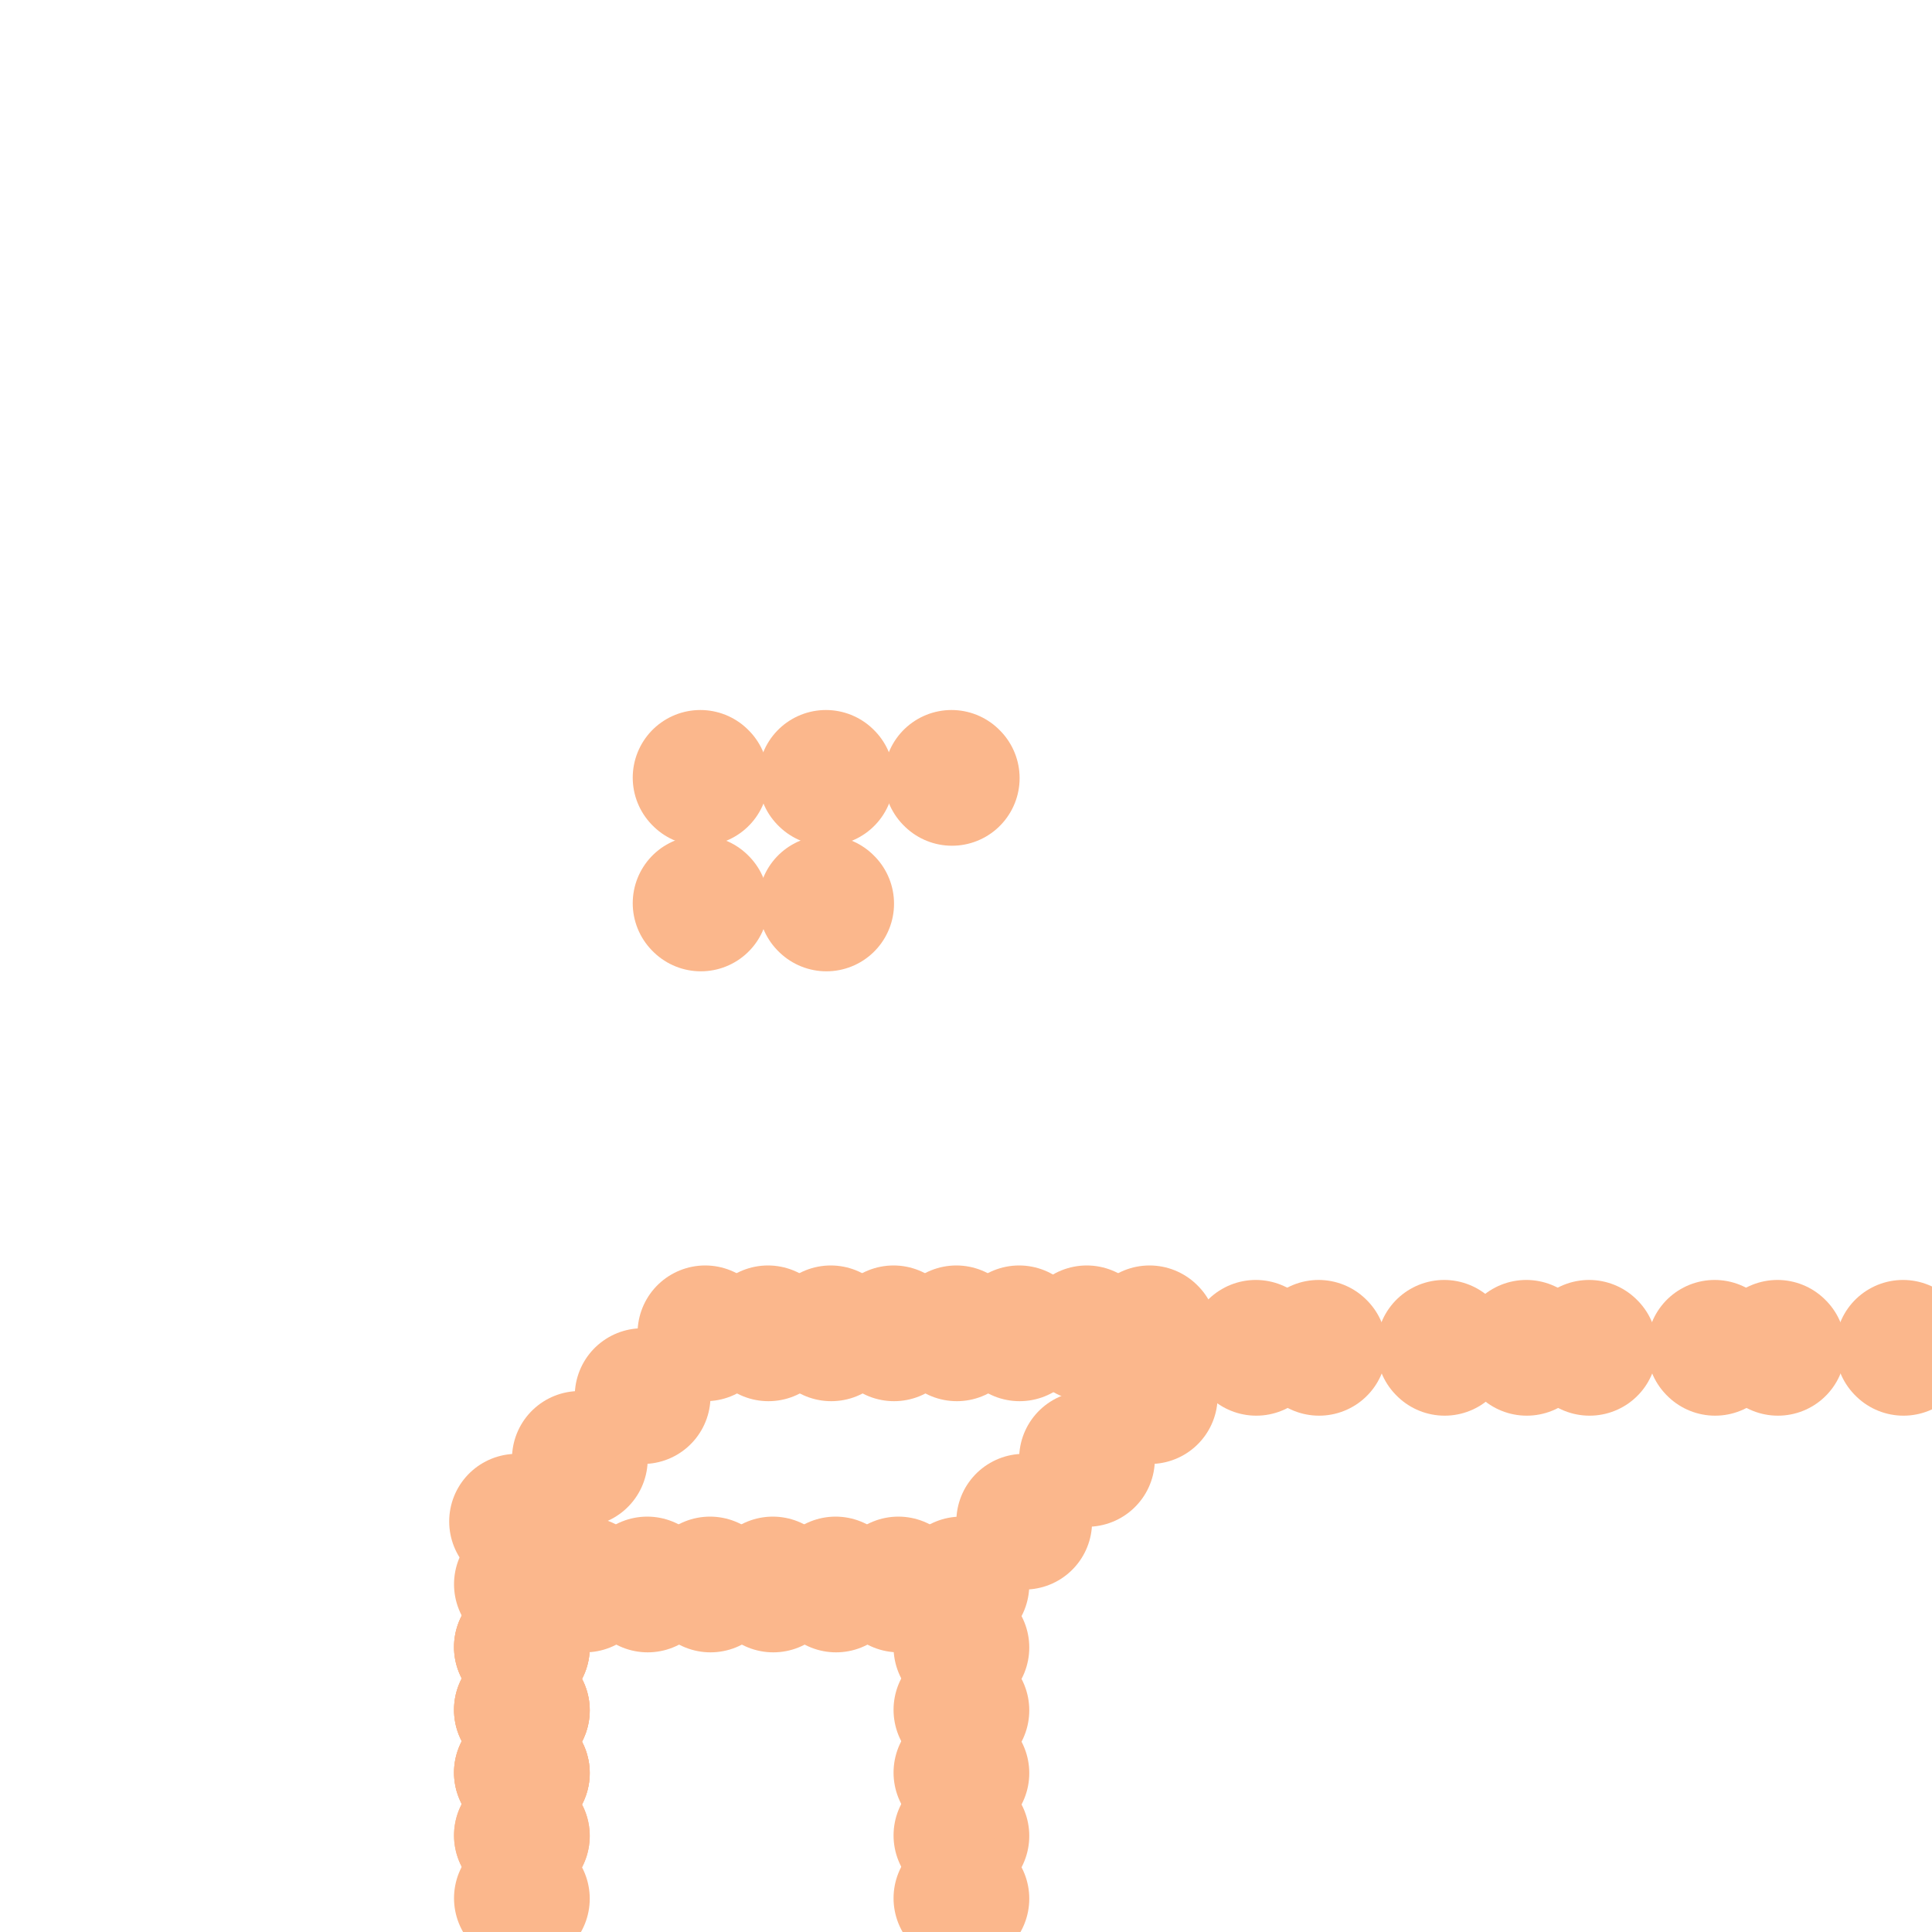 <svg viewBox='0 0 400 400' version='1.1' xmlns='http://www.w3.org/2000/svg' xmlns:xlink='http://www.w3.org/1999/xlink'><g fill='none' stroke='#FBB78C' stroke-width='28' stroke-linecap='round' stroke-linejoin='round'><path d='M108,393c0.000,0.000 0.100,0.100 0.1,0.1'/><path d='M108,380c0.000,0.000 0.100,0.100 0.1,0.1'/><path d='M108,380c0.000,0.000 0.100,0.100 0.1,0.1'/><path d='M108,367c0.000,0.000 0.100,0.100 0.1,0.1'/><path d='M108,367c0.000,0.000 0.100,0.100 0.1,0.1'/><path d='M108,367c0.000,0.000 0.100,0.100 0.1,0.1'/><path d='M108,354c0.000,0.000 0.100,0.100 0.1,0.1'/><path d='M108,354c0.000,0.000 0.100,0.100 0.1,0.1'/><path d='M108,354c0.000,0.000 0.100,0.100 0.1,0.1'/><path d='M108,341c0.000,0.000 0.100,0.100 0.1,0.1'/><path d='M108,341c0.000,0.000 0.100,0.100 0.1,0.1'/><path d='M108,341c0.000,0.000 0.100,0.100 0.1,0.1'/><path d='M108,328c0.000,0.000 0.100,0.100 0.1,0.1'/><path d='M121,328c0.000,0.000 0.100,0.100 0.1,0.1'/><path d='M147,328c0.000,0.000 0.100,0.100 0.1,0.1'/><path d='M160,328c0.000,0.000 0.100,0.100 0.1,0.1'/><path d='M134,328c0.000,0.000 0.100,0.100 0.1,0.1'/><path d='M186,328c0.000,0.000 0.100,0.100 0.1,0.1'/><path d='M173,328c0.000,0.000 0.100,0.100 0.1,0.1'/><path d='M199,341c0.000,0.000 0.100,0.100 0.1,0.1'/><path d='M199,367c0.000,0.000 0.100,0.100 0.1,0.1'/><path d='M199,380c0.000,0.000 0.100,0.100 0.1,0.1'/><path d='M199,393c0.000,0.000 0.100,0.100 0.1,0.1'/><path d='M199,354c0.000,0.000 0.100,0.100 0.1,0.1'/><path d='M199,328c0.000,0.000 0.100,0.100 0.1,0.1'/><path d='M212,315c0.000,0.000 0.100,0.100 0.1,0.1'/><path d='M225,302c0.000,0.000 0.100,0.100 0.1,0.1'/><path d='M238,289c0.000,0.000 0.100,0.100 0.1,0.1'/><path d='M107,315c0.000,0.000 0.100,0.100 0.1,0.1'/><path d='M120,302c0.000,0.000 0.100,0.100 0.1,0.1'/><path d='M133,289c0.000,0.000 0.100,0.100 0.1,0.1'/><path d='M146,276c0.000,0.000 0.100,0.100 0.1,0.1'/><path d='M159,276c0.000,0.000 0.100,0.100 0.1,0.1'/><path d='M172,276c0.000,0.000 0.100,0.100 0.1,0.1'/><path d='M185,276c0.000,0.000 0.100,0.100 0.1,0.1'/><path d='M198,276c0.000,0.000 0.100,0.100 0.1,0.1'/><path d='M225,276c0.000,0.000 0.100,0.100 0.1,0.1'/><path d='M238,276c0.000,0.000 0.100,0.100 0.1,0.1'/><path d='M211,276c0.000,0.000 0.100,0.100 0.1,0.1'/><path d='M260,279c0.000,0.000 0.100,0.100 0.1,0.1'/><path d='M273,279c0.000,0.000 0.100,0.100 0.1,0.1'/><path d='M299,279c0.000,0.000 0.100,0.100 0.1,0.1'/><path d='M316,279c0.000,0.000 0.100,0.100 0.1,0.1'/><path d='M329,279c0.000,0.000 0.100,0.100 0.1,0.1'/><path d='M355,279c0.000,0.000 0.100,0.100 0.1,0.1'/><path d='M394,279c0.000,0.000 0.100,0.100 0.1,0.1'/><path d='M368,279c0.000,0.000 0.100,0.100 0.1,0.1'/><path d='M145,187c0.000,0.000 0.100,0.100 0.1,0.1'/><path d='M145,161c0.000,0.000 0.100,0.100 0.1,0.1'/><path d='M171,161c0.000,0.000 0.100,0.100 0.1,0.1'/><path d='M171,187c0.000,0.000 0.100,0.100 0.1,0.1'/><path d='M197,161c0.000,0.000 0.100,0.100 0.1,0.1'/></g>
</svg>